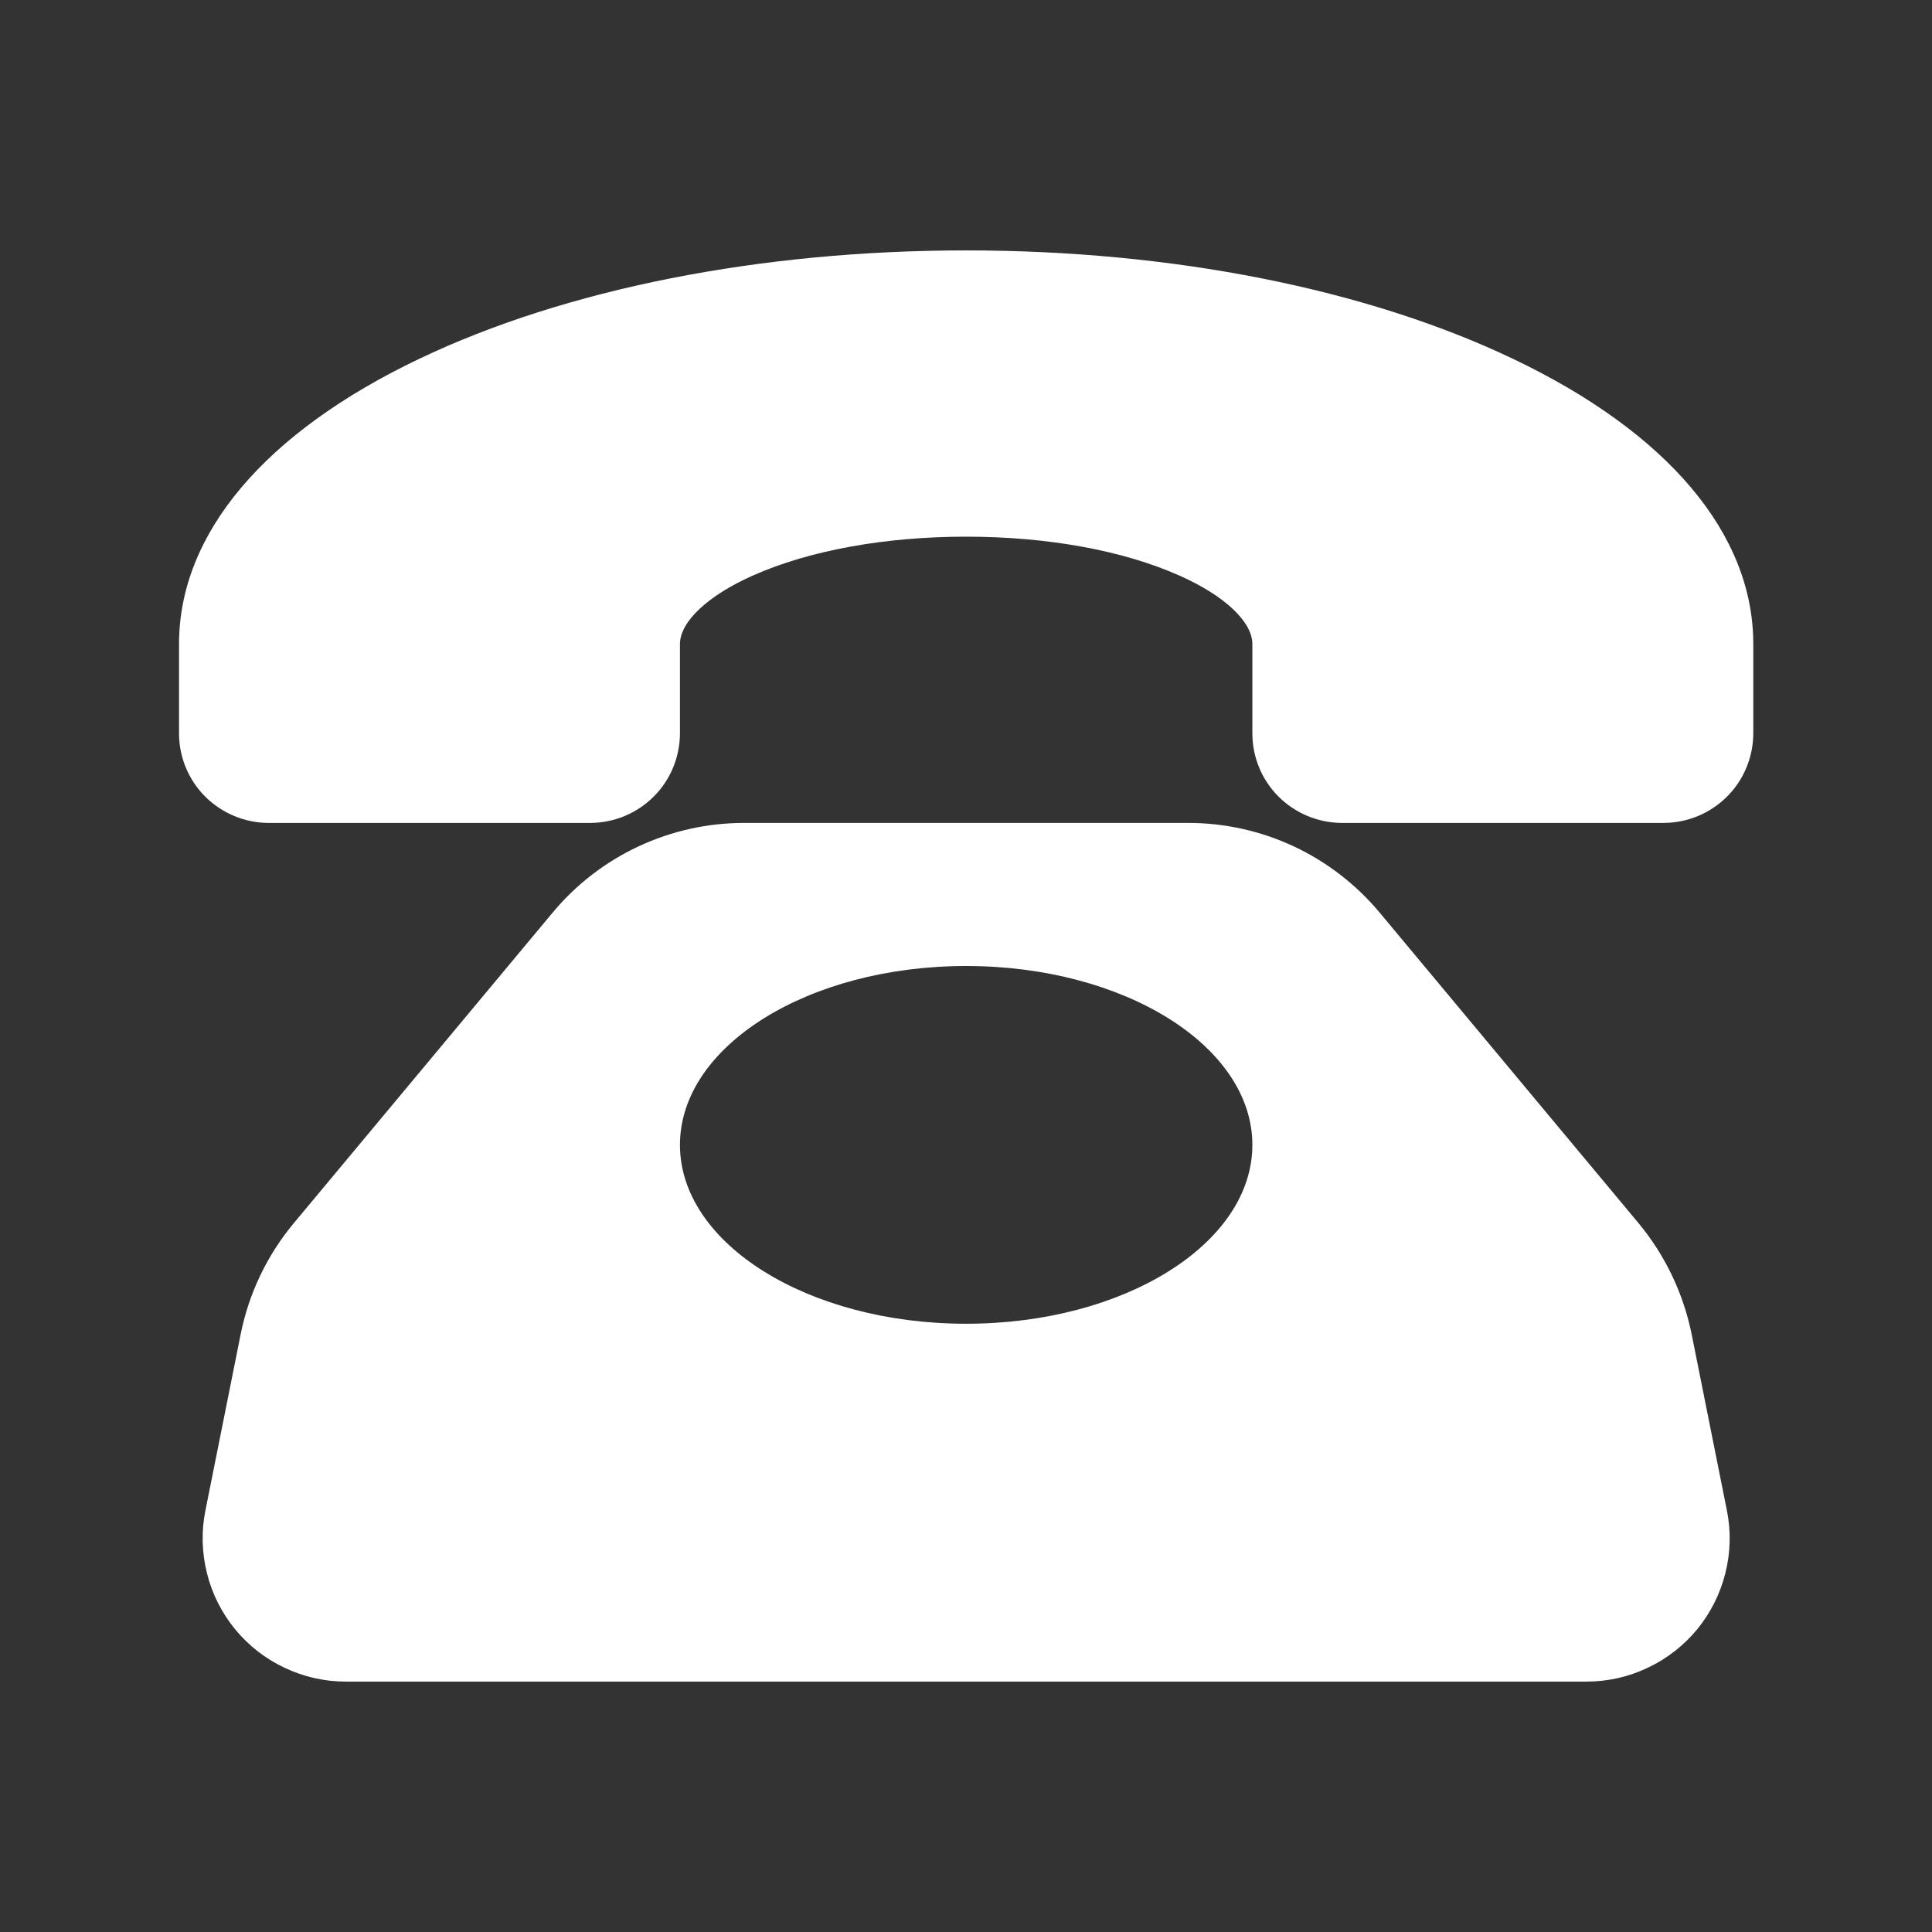 <svg width="18" height="18" viewBox="0 0 18 18" fill="none" xmlns="http://www.w3.org/2000/svg">
<rect x="0" y="0" width="18" height="18" fill="#333333" stroke="none"/>
<g clip-path="url(#clip0_113_2721)">
<path d="M15.761 12.432C15.684 12.051 15.514 11.695 15.266 11.396L12.857 8.506C12.638 8.243 12.364 8.031 12.055 7.886C11.745 7.741 11.407 7.666 11.065 7.667H6.938C6.596 7.666 6.258 7.741 5.948 7.886C5.638 8.031 5.364 8.243 5.146 8.506L2.737 11.396C2.488 11.695 2.318 12.051 2.242 12.432L1.914 14.072C1.875 14.265 1.88 14.465 1.928 14.656C1.975 14.848 2.065 15.026 2.19 15.179C2.315 15.331 2.472 15.454 2.651 15.538C2.829 15.623 3.024 15.667 3.221 15.667H14.781C14.979 15.667 15.174 15.623 15.352 15.538C15.53 15.454 15.688 15.331 15.813 15.179C15.938 15.026 16.027 14.848 16.075 14.656C16.123 14.465 16.128 14.265 16.089 14.072L15.761 12.432ZM9.001 12.333C7.529 12.333 6.335 11.587 6.335 10.667C6.335 9.746 7.529 9 9.001 9C10.474 9 11.668 9.746 11.668 10.667C11.668 11.587 10.474 12.333 9.001 12.333ZM16.335 6V6.833C16.334 7.054 16.247 7.266 16.09 7.422C15.934 7.578 15.722 7.666 15.501 7.667H12.501C12.28 7.666 12.069 7.578 11.912 7.422C11.756 7.266 11.668 7.054 11.668 6.833V6C11.668 5.793 11.408 5.548 10.987 5.362C10.462 5.128 9.757 5 9.001 5C8.246 5 7.54 5.128 7.015 5.362C6.595 5.548 6.335 5.793 6.335 6V6.833C6.334 7.054 6.247 7.266 6.09 7.422C5.934 7.578 5.722 7.666 5.501 7.667H2.501C2.28 7.666 2.069 7.578 1.912 7.422C1.756 7.266 1.668 7.054 1.668 6.833V6C1.668 4.974 2.464 4.03 3.908 3.342C5.274 2.691 7.083 2.333 9.001 2.333C10.92 2.333 12.728 2.691 14.094 3.342C15.539 4.03 16.335 4.974 16.335 6Z" fill="white"/>
</g>
<defs>
<clipPath id="clip0_113_2721">
<rect width="18" height="18" fill="white"/>
</clipPath>
</defs>
</svg>
